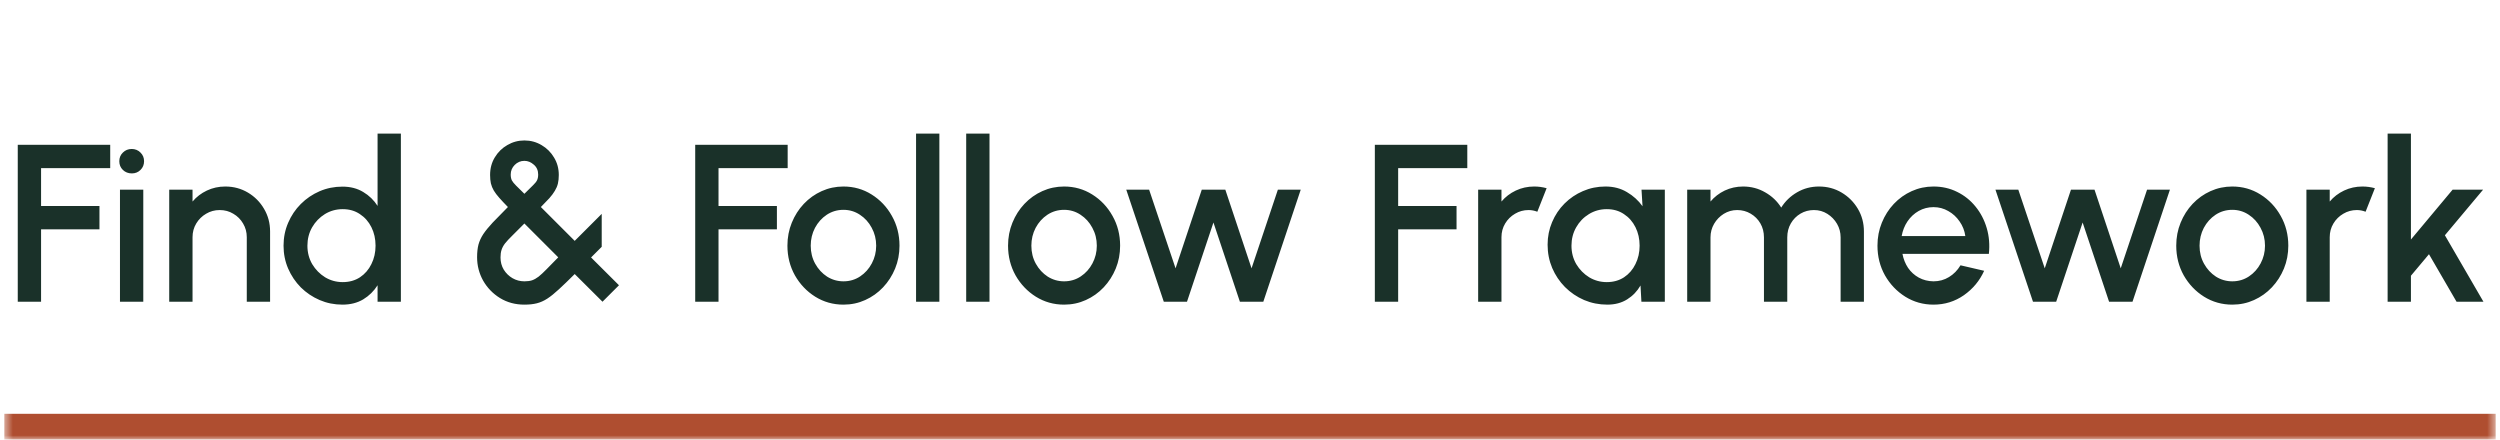 <svg width="290" height="51" viewBox="0 0 290 51" fill="none" xmlns="http://www.w3.org/2000/svg">
<mask id="path-1-inside-1_580_10369" fill="white">
<path d="M0.5 0H289.5V51H0.5V0Z"/>
</mask>
<path d="M289.5 51V48H0.5V51V54H289.5V51Z" fill="#AF4E30" mask="url(#path-1-inside-1_580_10369)"/>
<path d="M2.06 35V16.8H12.785V19.504H4.764V23.898H11.537V26.602H4.764V35H2.06ZM13.917 22H16.621V35H13.917V22ZM15.295 20.115C14.879 20.115 14.533 19.981 14.255 19.712C13.978 19.443 13.839 19.105 13.839 18.698C13.839 18.299 13.978 17.966 14.255 17.697C14.533 17.42 14.875 17.281 15.282 17.281C15.681 17.281 16.019 17.42 16.296 17.697C16.574 17.966 16.712 18.299 16.712 18.698C16.712 19.105 16.574 19.443 16.296 19.712C16.028 19.981 15.694 20.115 15.295 20.115ZM31.33 26.849V35H28.626V27.512C28.626 26.931 28.483 26.403 28.197 25.926C27.92 25.449 27.543 25.072 27.066 24.795C26.598 24.509 26.07 24.366 25.48 24.366C24.908 24.366 24.384 24.509 23.907 24.795C23.431 25.072 23.049 25.449 22.763 25.926C22.477 26.403 22.334 26.931 22.334 27.512V35H19.63V22H22.334V23.378C22.785 22.841 23.34 22.416 23.998 22.104C24.657 21.792 25.368 21.636 26.13 21.636C27.092 21.636 27.968 21.87 28.756 22.338C29.545 22.806 30.169 23.434 30.628 24.223C31.096 25.012 31.33 25.887 31.33 26.849ZM43.798 15.5H46.502V35H43.798V33.089C43.374 33.765 42.819 34.311 42.134 34.727C41.45 35.134 40.648 35.338 39.729 35.338C38.785 35.338 37.901 35.16 37.077 34.805C36.254 34.45 35.526 33.96 34.893 33.336C34.269 32.703 33.78 31.975 33.424 31.152C33.069 30.329 32.891 29.445 32.891 28.5C32.891 27.555 33.069 26.671 33.424 25.848C33.78 25.016 34.269 24.288 34.893 23.664C35.526 23.031 36.254 22.537 37.077 22.182C37.901 21.827 38.785 21.649 39.729 21.649C40.648 21.649 41.45 21.857 42.134 22.273C42.819 22.68 43.374 23.218 43.798 23.885V15.5ZM39.755 32.725C40.518 32.725 41.185 32.539 41.757 32.166C42.329 31.785 42.771 31.273 43.083 30.632C43.404 29.991 43.564 29.28 43.564 28.5C43.564 27.711 43.404 26.996 43.083 26.355C42.763 25.714 42.316 25.207 41.744 24.834C41.181 24.453 40.518 24.262 39.755 24.262C39.001 24.262 38.312 24.453 37.688 24.834C37.073 25.215 36.579 25.727 36.206 26.368C35.842 27.009 35.66 27.72 35.66 28.5C35.66 29.289 35.847 30.004 36.219 30.645C36.601 31.278 37.099 31.785 37.714 32.166C38.338 32.539 39.019 32.725 39.755 32.725ZM60.829 35.338C59.771 35.338 58.827 35.082 57.995 34.571C57.171 34.06 56.521 33.388 56.045 32.556C55.577 31.715 55.343 30.81 55.343 29.839C55.343 29.284 55.395 28.799 55.499 28.383C55.611 27.967 55.798 27.56 56.058 27.161C56.326 26.762 56.69 26.316 57.15 25.822C57.618 25.328 58.207 24.726 58.918 24.015C58.519 23.608 58.185 23.252 57.917 22.949C57.648 22.646 57.436 22.364 57.28 22.104C57.124 21.835 57.011 21.558 56.942 21.272C56.881 20.986 56.851 20.661 56.851 20.297C56.851 19.534 57.033 18.854 57.397 18.256C57.761 17.649 58.246 17.173 58.853 16.826C59.459 16.471 60.118 16.293 60.829 16.293C61.557 16.293 62.224 16.475 62.831 16.839C63.437 17.194 63.918 17.675 64.274 18.282C64.638 18.88 64.82 19.552 64.82 20.297C64.82 20.67 64.785 21.003 64.716 21.298C64.646 21.584 64.529 21.861 64.365 22.13C64.209 22.399 63.996 22.685 63.728 22.988C63.459 23.283 63.13 23.625 62.74 24.015L66.666 27.941L69.799 24.808V28.63L68.564 29.865L71.801 33.089L69.89 35L66.666 31.789C65.946 32.508 65.335 33.098 64.833 33.557C64.339 34.016 63.892 34.376 63.494 34.636C63.095 34.896 62.688 35.078 62.272 35.182C61.864 35.286 61.383 35.338 60.829 35.338ZM60.829 32.634C61.175 32.634 61.47 32.595 61.713 32.517C61.964 32.43 62.22 32.287 62.48 32.088C62.74 31.88 63.043 31.598 63.39 31.243C63.745 30.879 64.2 30.415 64.755 29.852L60.829 25.926C60.257 26.498 59.789 26.966 59.425 27.33C59.061 27.685 58.779 27.989 58.58 28.24C58.389 28.491 58.255 28.743 58.177 28.994C58.099 29.237 58.06 29.527 58.06 29.865C58.06 30.394 58.185 30.866 58.437 31.282C58.697 31.698 59.035 32.027 59.451 32.27C59.875 32.513 60.335 32.634 60.829 32.634ZM60.829 22.481C61.271 22.039 61.604 21.71 61.83 21.493C62.064 21.268 62.22 21.073 62.298 20.908C62.384 20.735 62.428 20.514 62.428 20.245C62.428 19.768 62.259 19.387 61.921 19.101C61.591 18.806 61.227 18.659 60.829 18.659C60.395 18.659 60.023 18.815 59.711 19.127C59.399 19.439 59.243 19.812 59.243 20.245C59.243 20.514 59.286 20.739 59.373 20.921C59.468 21.094 59.628 21.294 59.854 21.519C60.088 21.744 60.413 22.065 60.829 22.481ZM80.644 35V16.8H91.369V19.504H83.348V23.898H90.121V26.602H83.348V35H80.644ZM97.841 35.338C96.644 35.338 95.552 35.03 94.564 34.415C93.585 33.8 92.801 32.976 92.212 31.945C91.631 30.905 91.341 29.757 91.341 28.5C91.341 27.547 91.51 26.658 91.847 25.835C92.186 25.003 92.649 24.275 93.239 23.651C93.837 23.018 94.53 22.524 95.319 22.169C96.107 21.814 96.948 21.636 97.841 21.636C99.037 21.636 100.124 21.944 101.104 22.559C102.092 23.174 102.876 24.002 103.457 25.042C104.046 26.082 104.341 27.235 104.341 28.5C104.341 29.445 104.172 30.329 103.834 31.152C103.496 31.975 103.028 32.703 102.43 33.336C101.84 33.96 101.151 34.45 100.363 34.805C99.582 35.16 98.742 35.338 97.841 35.338ZM97.841 32.634C98.56 32.634 99.206 32.443 99.778 32.062C100.35 31.681 100.8 31.178 101.13 30.554C101.468 29.921 101.637 29.237 101.637 28.5C101.637 27.746 101.463 27.053 101.117 26.42C100.779 25.787 100.324 25.285 99.751 24.912C99.18 24.531 98.543 24.34 97.841 24.34C97.13 24.34 96.484 24.531 95.903 24.912C95.332 25.293 94.876 25.8 94.538 26.433C94.209 27.066 94.044 27.755 94.044 28.5C94.044 29.271 94.218 29.969 94.564 30.593C94.911 31.217 95.371 31.715 95.942 32.088C96.523 32.452 97.156 32.634 97.841 32.634ZM106.263 35V15.5H108.967V35H106.263ZM112.078 35V15.5H114.782V35H112.078ZM123.434 35.338C122.238 35.338 121.146 35.03 120.158 34.415C119.179 33.8 118.395 32.976 117.805 31.945C117.225 30.905 116.934 29.757 116.934 28.5C116.934 27.547 117.103 26.658 117.441 25.835C117.779 25.003 118.243 24.275 118.832 23.651C119.43 23.018 120.124 22.524 120.912 22.169C121.701 21.814 122.542 21.636 123.434 21.636C124.63 21.636 125.718 21.944 126.697 22.559C127.685 23.174 128.47 24.002 129.05 25.042C129.64 26.082 129.934 27.235 129.934 28.5C129.934 29.445 129.765 30.329 129.427 31.152C129.089 31.975 128.621 32.703 128.023 33.336C127.434 33.96 126.745 34.45 125.956 34.805C125.176 35.16 124.336 35.338 123.434 35.338ZM123.434 32.634C124.154 32.634 124.799 32.443 125.371 32.062C125.943 31.681 126.394 31.178 126.723 30.554C127.061 29.921 127.23 29.237 127.23 28.5C127.23 27.746 127.057 27.053 126.71 26.42C126.372 25.787 125.917 25.285 125.345 24.912C124.773 24.531 124.136 24.34 123.434 24.34C122.724 24.34 122.078 24.531 121.497 24.912C120.925 25.293 120.47 25.8 120.132 26.433C119.803 27.066 119.638 27.755 119.638 28.5C119.638 29.271 119.812 29.969 120.158 30.593C120.505 31.217 120.964 31.715 121.536 32.088C122.117 32.452 122.75 32.634 123.434 32.634ZM137.691 35H135L130.645 22H133.297L136.365 31.126L139.407 22H142.137L145.179 31.126L148.234 22H150.886L146.544 35H143.827L140.759 25.809L137.691 35ZM159.482 35V16.8H170.207V19.504H162.186V23.898H168.959V26.602H162.186V35H159.482ZM171.466 35V22H174.17V23.378C174.621 22.841 175.176 22.416 175.834 22.104C176.493 21.792 177.204 21.636 177.966 21.636C178.452 21.636 178.933 21.701 179.409 21.831L178.33 24.561C177.992 24.431 177.654 24.366 177.316 24.366C176.744 24.366 176.22 24.509 175.743 24.795C175.267 25.072 174.885 25.449 174.599 25.926C174.313 26.403 174.17 26.931 174.17 27.512V35H171.466ZM190.416 22H193.12V35H190.403L190.299 33.115C189.918 33.782 189.402 34.32 188.752 34.727C188.102 35.134 187.335 35.338 186.451 35.338C185.498 35.338 184.601 35.16 183.76 34.805C182.92 34.441 182.179 33.938 181.537 33.297C180.905 32.656 180.411 31.919 180.055 31.087C179.7 30.246 179.522 29.345 179.522 28.383C179.522 27.456 179.696 26.585 180.042 25.77C180.389 24.947 180.87 24.227 181.485 23.612C182.101 22.997 182.811 22.516 183.617 22.169C184.432 21.814 185.303 21.636 186.23 21.636C187.175 21.636 188.007 21.853 188.726 22.286C189.454 22.711 190.057 23.257 190.533 23.924L190.416 22ZM186.386 32.725C187.149 32.725 187.816 32.539 188.388 32.166C188.96 31.785 189.402 31.273 189.714 30.632C190.035 29.991 190.195 29.28 190.195 28.5C190.195 27.711 190.035 26.996 189.714 26.355C189.394 25.714 188.947 25.207 188.375 24.834C187.812 24.453 187.149 24.262 186.386 24.262C185.632 24.262 184.943 24.453 184.319 24.834C183.695 25.215 183.201 25.727 182.837 26.368C182.473 27.009 182.291 27.72 182.291 28.5C182.291 29.289 182.478 30.004 182.85 30.645C183.232 31.278 183.73 31.785 184.345 32.166C184.969 32.539 185.65 32.725 186.386 32.725ZM195.714 35V22H198.418V23.378C198.869 22.841 199.419 22.416 200.069 22.104C200.728 21.792 201.439 21.636 202.201 21.636C203.129 21.636 203.982 21.861 204.762 22.312C205.542 22.754 206.162 23.343 206.621 24.08C207.081 23.343 207.692 22.754 208.454 22.312C209.226 21.861 210.075 21.636 211.002 21.636C211.964 21.636 212.84 21.87 213.628 22.338C214.417 22.806 215.045 23.434 215.513 24.223C215.981 25.012 216.215 25.887 216.215 26.849V35H213.511V27.538C213.511 26.966 213.373 26.442 213.095 25.965C212.818 25.488 212.445 25.103 211.977 24.808C211.509 24.513 210.989 24.366 210.417 24.366C209.845 24.366 209.325 24.505 208.857 24.782C208.389 25.059 208.017 25.436 207.739 25.913C207.462 26.39 207.323 26.931 207.323 27.538V35H204.619V27.538C204.619 26.931 204.481 26.39 204.203 25.913C203.926 25.436 203.549 25.059 203.072 24.782C202.604 24.505 202.084 24.366 201.512 24.366C200.949 24.366 200.429 24.513 199.952 24.808C199.484 25.103 199.112 25.488 198.834 25.965C198.557 26.442 198.418 26.966 198.418 27.538V35H195.714ZM224.286 35.338C223.09 35.338 221.998 35.03 221.01 34.415C220.031 33.8 219.246 32.976 218.657 31.945C218.076 30.905 217.786 29.757 217.786 28.5C217.786 27.547 217.955 26.658 218.293 25.835C218.631 25.003 219.095 24.275 219.684 23.651C220.282 23.018 220.975 22.524 221.764 22.169C222.553 21.814 223.393 21.636 224.286 21.636C225.283 21.636 226.197 21.844 227.029 22.26C227.861 22.667 228.572 23.235 229.161 23.963C229.75 24.682 230.184 25.514 230.461 26.459C230.738 27.395 230.821 28.392 230.708 29.449H220.685C220.798 30.047 221.014 30.589 221.335 31.074C221.664 31.551 222.08 31.928 222.583 32.205C223.094 32.482 223.662 32.625 224.286 32.634C224.945 32.634 225.543 32.469 226.08 32.14C226.626 31.811 227.072 31.356 227.419 30.775L230.162 31.412C229.642 32.565 228.858 33.509 227.809 34.246C226.76 34.974 225.586 35.338 224.286 35.338ZM220.594 27.382H227.978C227.891 26.758 227.67 26.195 227.315 25.692C226.968 25.181 226.531 24.778 226.002 24.483C225.482 24.18 224.91 24.028 224.286 24.028C223.671 24.028 223.099 24.175 222.57 24.47C222.05 24.765 221.617 25.168 221.27 25.679C220.932 26.182 220.707 26.749 220.594 27.382ZM238.517 35H235.826L231.471 22H234.123L237.191 31.126L240.233 22H242.963L246.005 31.126L249.06 22H251.712L247.37 35H244.653L241.585 25.809L238.517 35ZM258.944 35.338C257.748 35.338 256.656 35.03 255.668 34.415C254.689 33.8 253.904 32.976 253.315 31.945C252.734 30.905 252.444 29.757 252.444 28.5C252.444 27.547 252.613 26.658 252.951 25.835C253.289 25.003 253.753 24.275 254.342 23.651C254.94 23.018 255.633 22.524 256.422 22.169C257.211 21.814 258.051 21.636 258.944 21.636C260.14 21.636 261.228 21.944 262.207 22.559C263.195 23.174 263.979 24.002 264.56 25.042C265.149 26.082 265.444 27.235 265.444 28.5C265.444 29.445 265.275 30.329 264.937 31.152C264.599 31.975 264.131 32.703 263.533 33.336C262.944 33.96 262.255 34.45 261.466 34.805C260.686 35.16 259.845 35.338 258.944 35.338ZM258.944 32.634C259.663 32.634 260.309 32.443 260.881 32.062C261.453 31.681 261.904 31.178 262.233 30.554C262.571 29.921 262.74 29.237 262.74 28.5C262.74 27.746 262.567 27.053 262.22 26.42C261.882 25.787 261.427 25.285 260.855 24.912C260.283 24.531 259.646 24.34 258.944 24.34C258.233 24.34 257.588 24.531 257.007 24.912C256.435 25.293 255.98 25.8 255.642 26.433C255.313 27.066 255.148 27.755 255.148 28.5C255.148 29.271 255.321 29.969 255.668 30.593C256.015 31.217 256.474 31.715 257.046 32.088C257.627 32.452 258.259 32.634 258.944 32.634ZM267.544 35V22H270.248V23.378C270.699 22.841 271.254 22.416 271.912 22.104C272.571 21.792 273.282 21.636 274.044 21.636C274.53 21.636 275.011 21.701 275.487 21.831L274.408 24.561C274.07 24.431 273.732 24.366 273.394 24.366C272.822 24.366 272.298 24.509 271.821 24.795C271.345 25.072 270.963 25.449 270.677 25.926C270.391 26.403 270.248 26.931 270.248 27.512V35H267.544ZM288.079 35H284.959L281.761 29.488L279.668 31.984V35H276.964V15.5H279.668V27.785L284.504 22H288.04L283.607 27.291L288.079 35Z" fill="#1A3129"/>
</svg>
